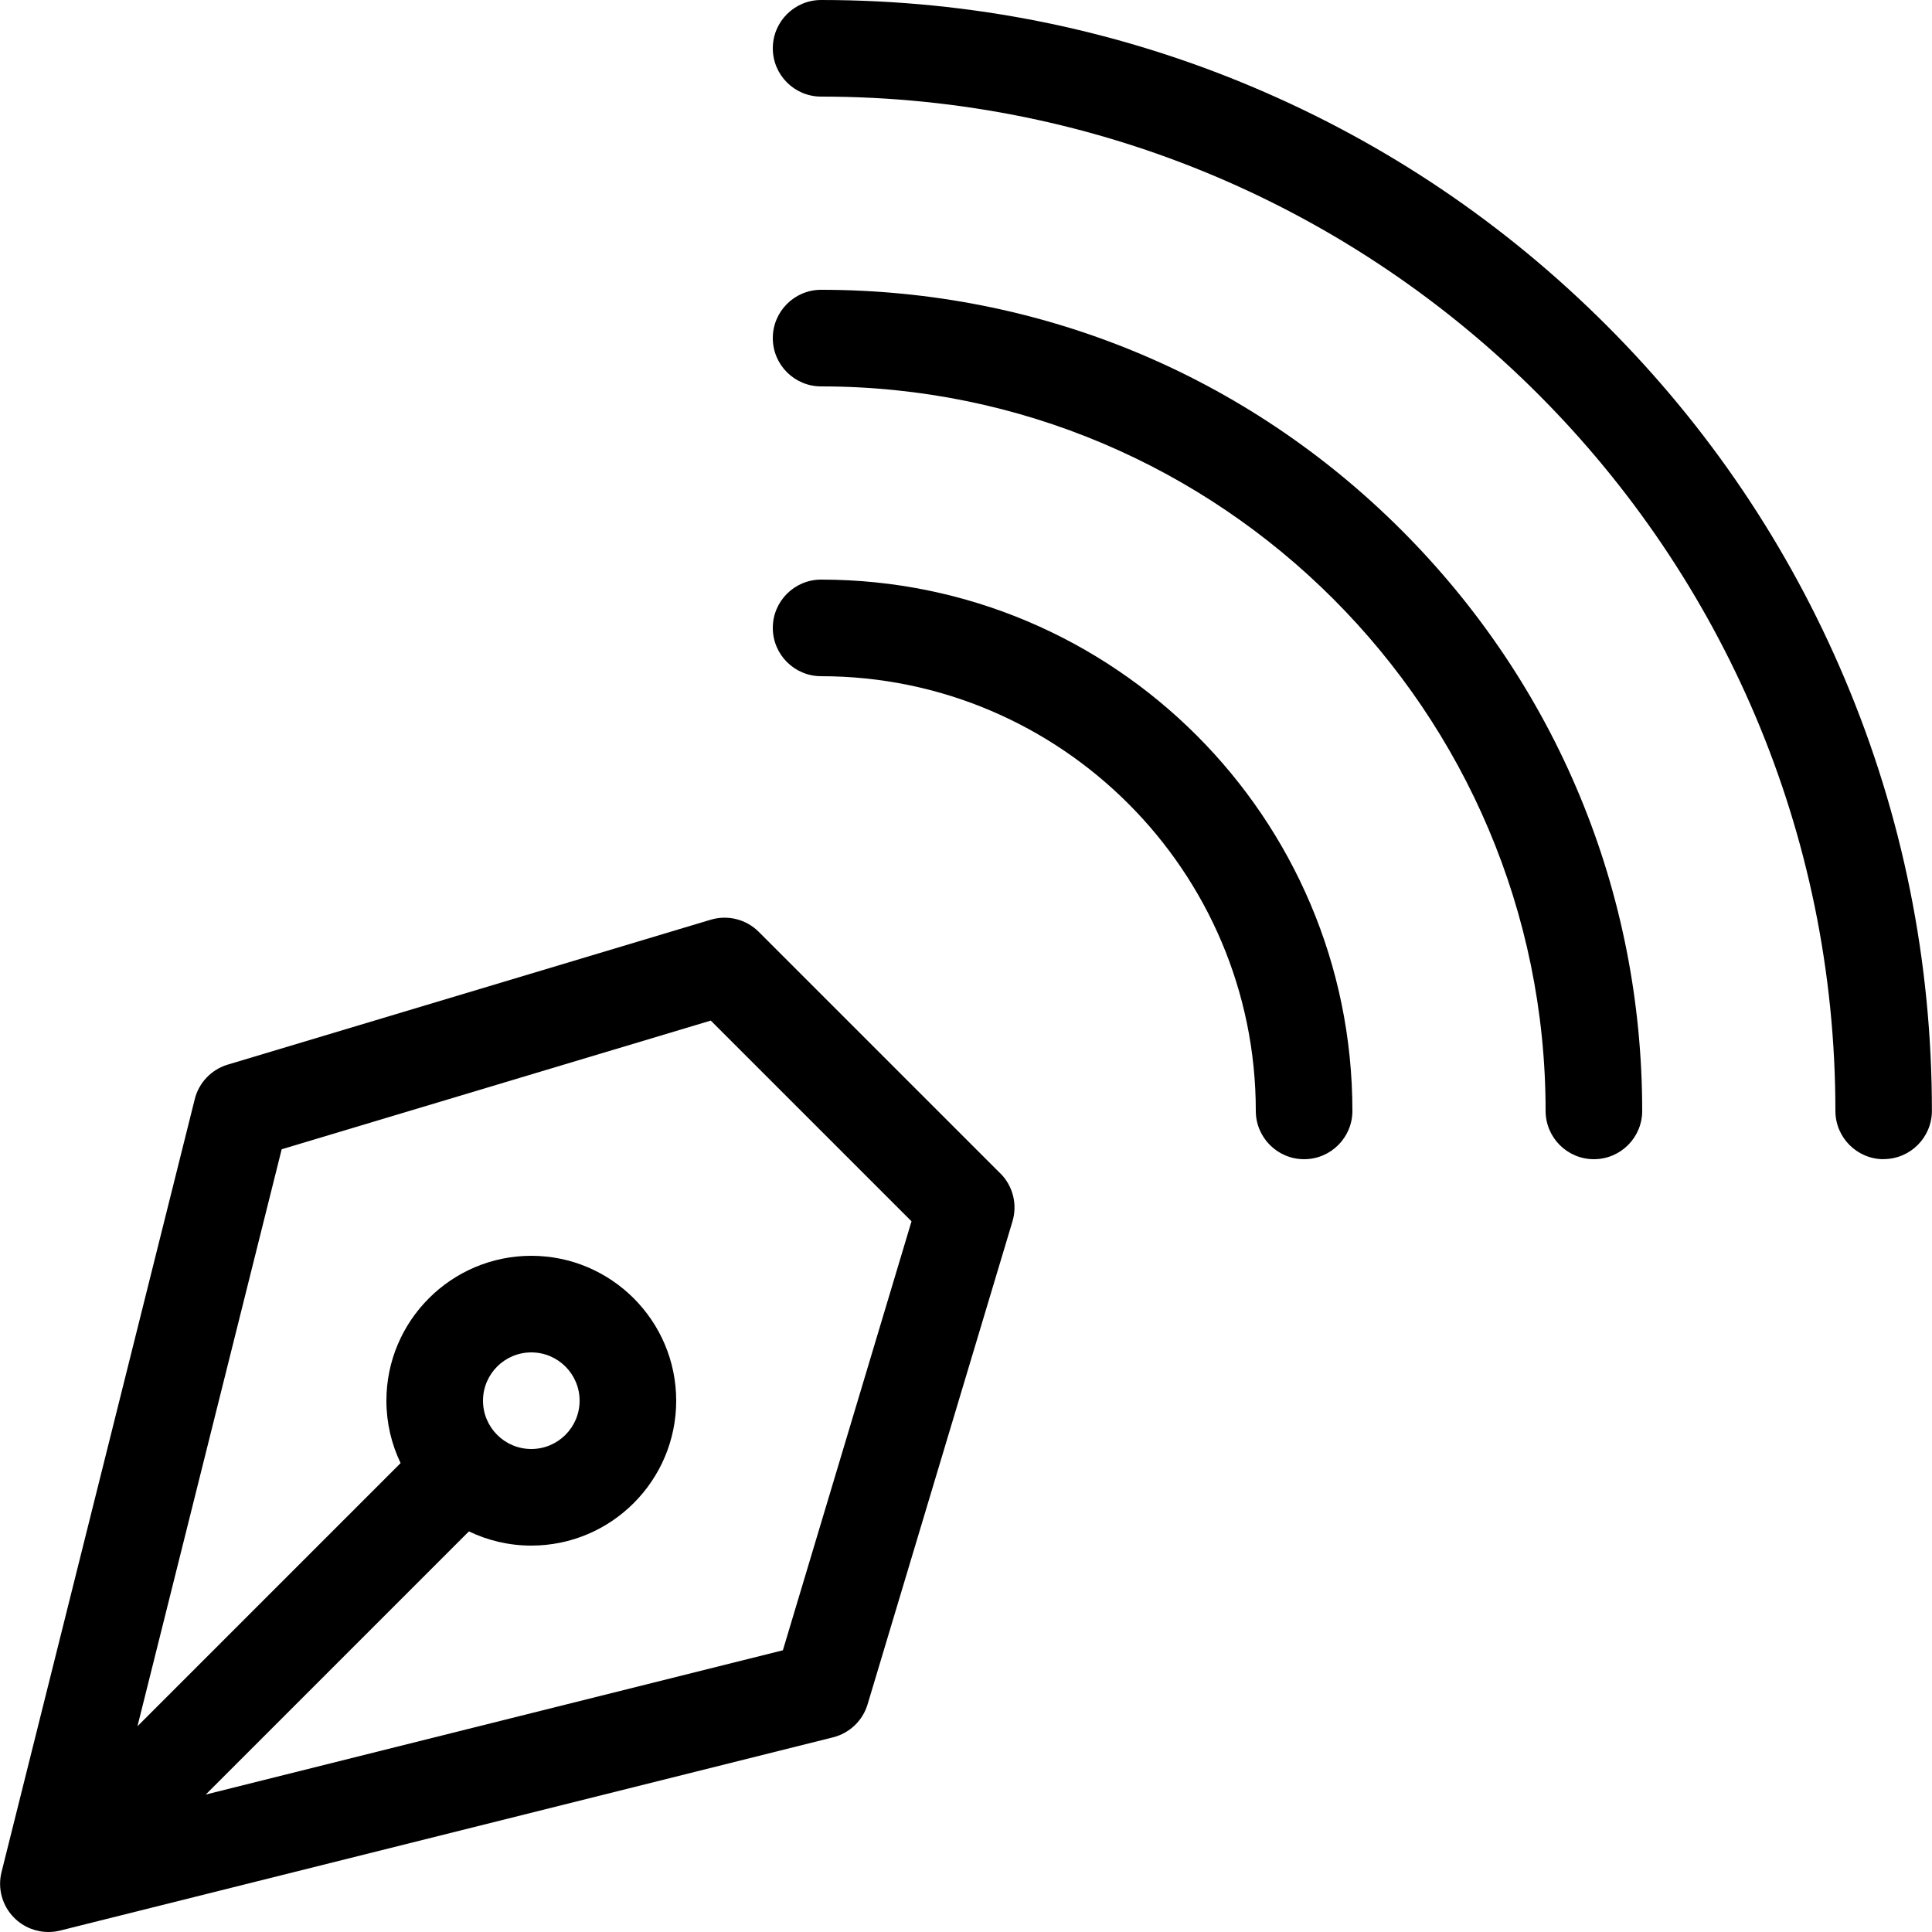<?xml version="1.0" encoding="utf-8"?>
<!-- Generated by IcoMoon.io -->
<!DOCTYPE svg PUBLIC "-//W3C//DTD SVG 1.1//EN" "http://www.w3.org/Graphics/SVG/1.1/DTD/svg11.dtd">
<svg version="1.1" xmlns="http://www.w3.org/2000/svg" xmlns:xlink="http://www.w3.org/1999/xlink" width="20" height="20" viewBox="0 0 20 20">
<path d="M10.354 12.146l-2.5-2.5c-0.13-0.13-0.321-0.178-0.497-0.125l-5 1.5c-0.169 0.051-0.299 0.187-0.341 0.358l-2 8c-0.043 0.17 0.007 0.351 0.132 0.475 0.095 0.095 0.223 0.146 0.354 0.146 0.040 0 0.081-0.005 0.121-0.015l8-2c0.171-0.043 0.307-0.172 0.358-0.341l1.5-5c0.053-0.176 0.005-0.367-0.125-0.497zM8.103 17.084l-5.973 1.493 2.724-2.724c0.196 0.094 0.415 0.147 0.646 0.147 0.827 0 1.5-0.673 1.5-1.5s-0.673-1.5-1.5-1.5-1.5 0.673-1.5 1.5c0 0.231 0.053 0.45 0.147 0.646l-2.724 2.724 1.493-5.973 4.442-1.332 2.078 2.078-1.332 4.442zM5 14.5c0-0.276 0.224-0.5 0.5-0.5s0.5 0.224 0.5 0.5-0.224 0.5-0.5 0.5-0.5-0.224-0.5-0.5z" fill="#000000"></path>
<path d="M13.5 12c-0.276 0-0.5-0.224-0.5-0.5 0-2.481-2.019-4.5-4.5-4.5-0.276 0-0.5-0.224-0.5-0.5s0.224-0.5 0.5-0.5c3.033 0 5.5 2.467 5.5 5.5 0 0.276-0.224 0.5-0.5 0.5z" fill="#000000"></path>
<path d="M16.5 12c-0.276 0-0.5-0.224-0.5-0.5 0-4.136-3.364-7.5-7.5-7.5-0.276 0-0.5-0.224-0.5-0.5s0.224-0.5 0.5-0.5c2.27 0 4.405 0.884 6.010 2.49s2.49 3.74 2.49 6.010c0 0.276-0.224 0.5-0.5 0.5z" fill="#000000"></path>
<path d="M19.5 12c-0.276 0-0.5-0.224-0.5-0.5 0-5.79-4.71-10.5-10.5-10.5-0.276 0-0.5-0.224-0.5-0.5s0.224-0.5 0.5-0.5c1.552 0 3.058 0.304 4.476 0.904 1.369 0.579 2.599 1.408 3.655 2.464s1.885 2.286 2.464 3.655c0.6 1.418 0.904 2.924 0.904 4.476 0 0.276-0.224 0.5-0.5 0.5z" fill="#000000"></path>
</svg>
